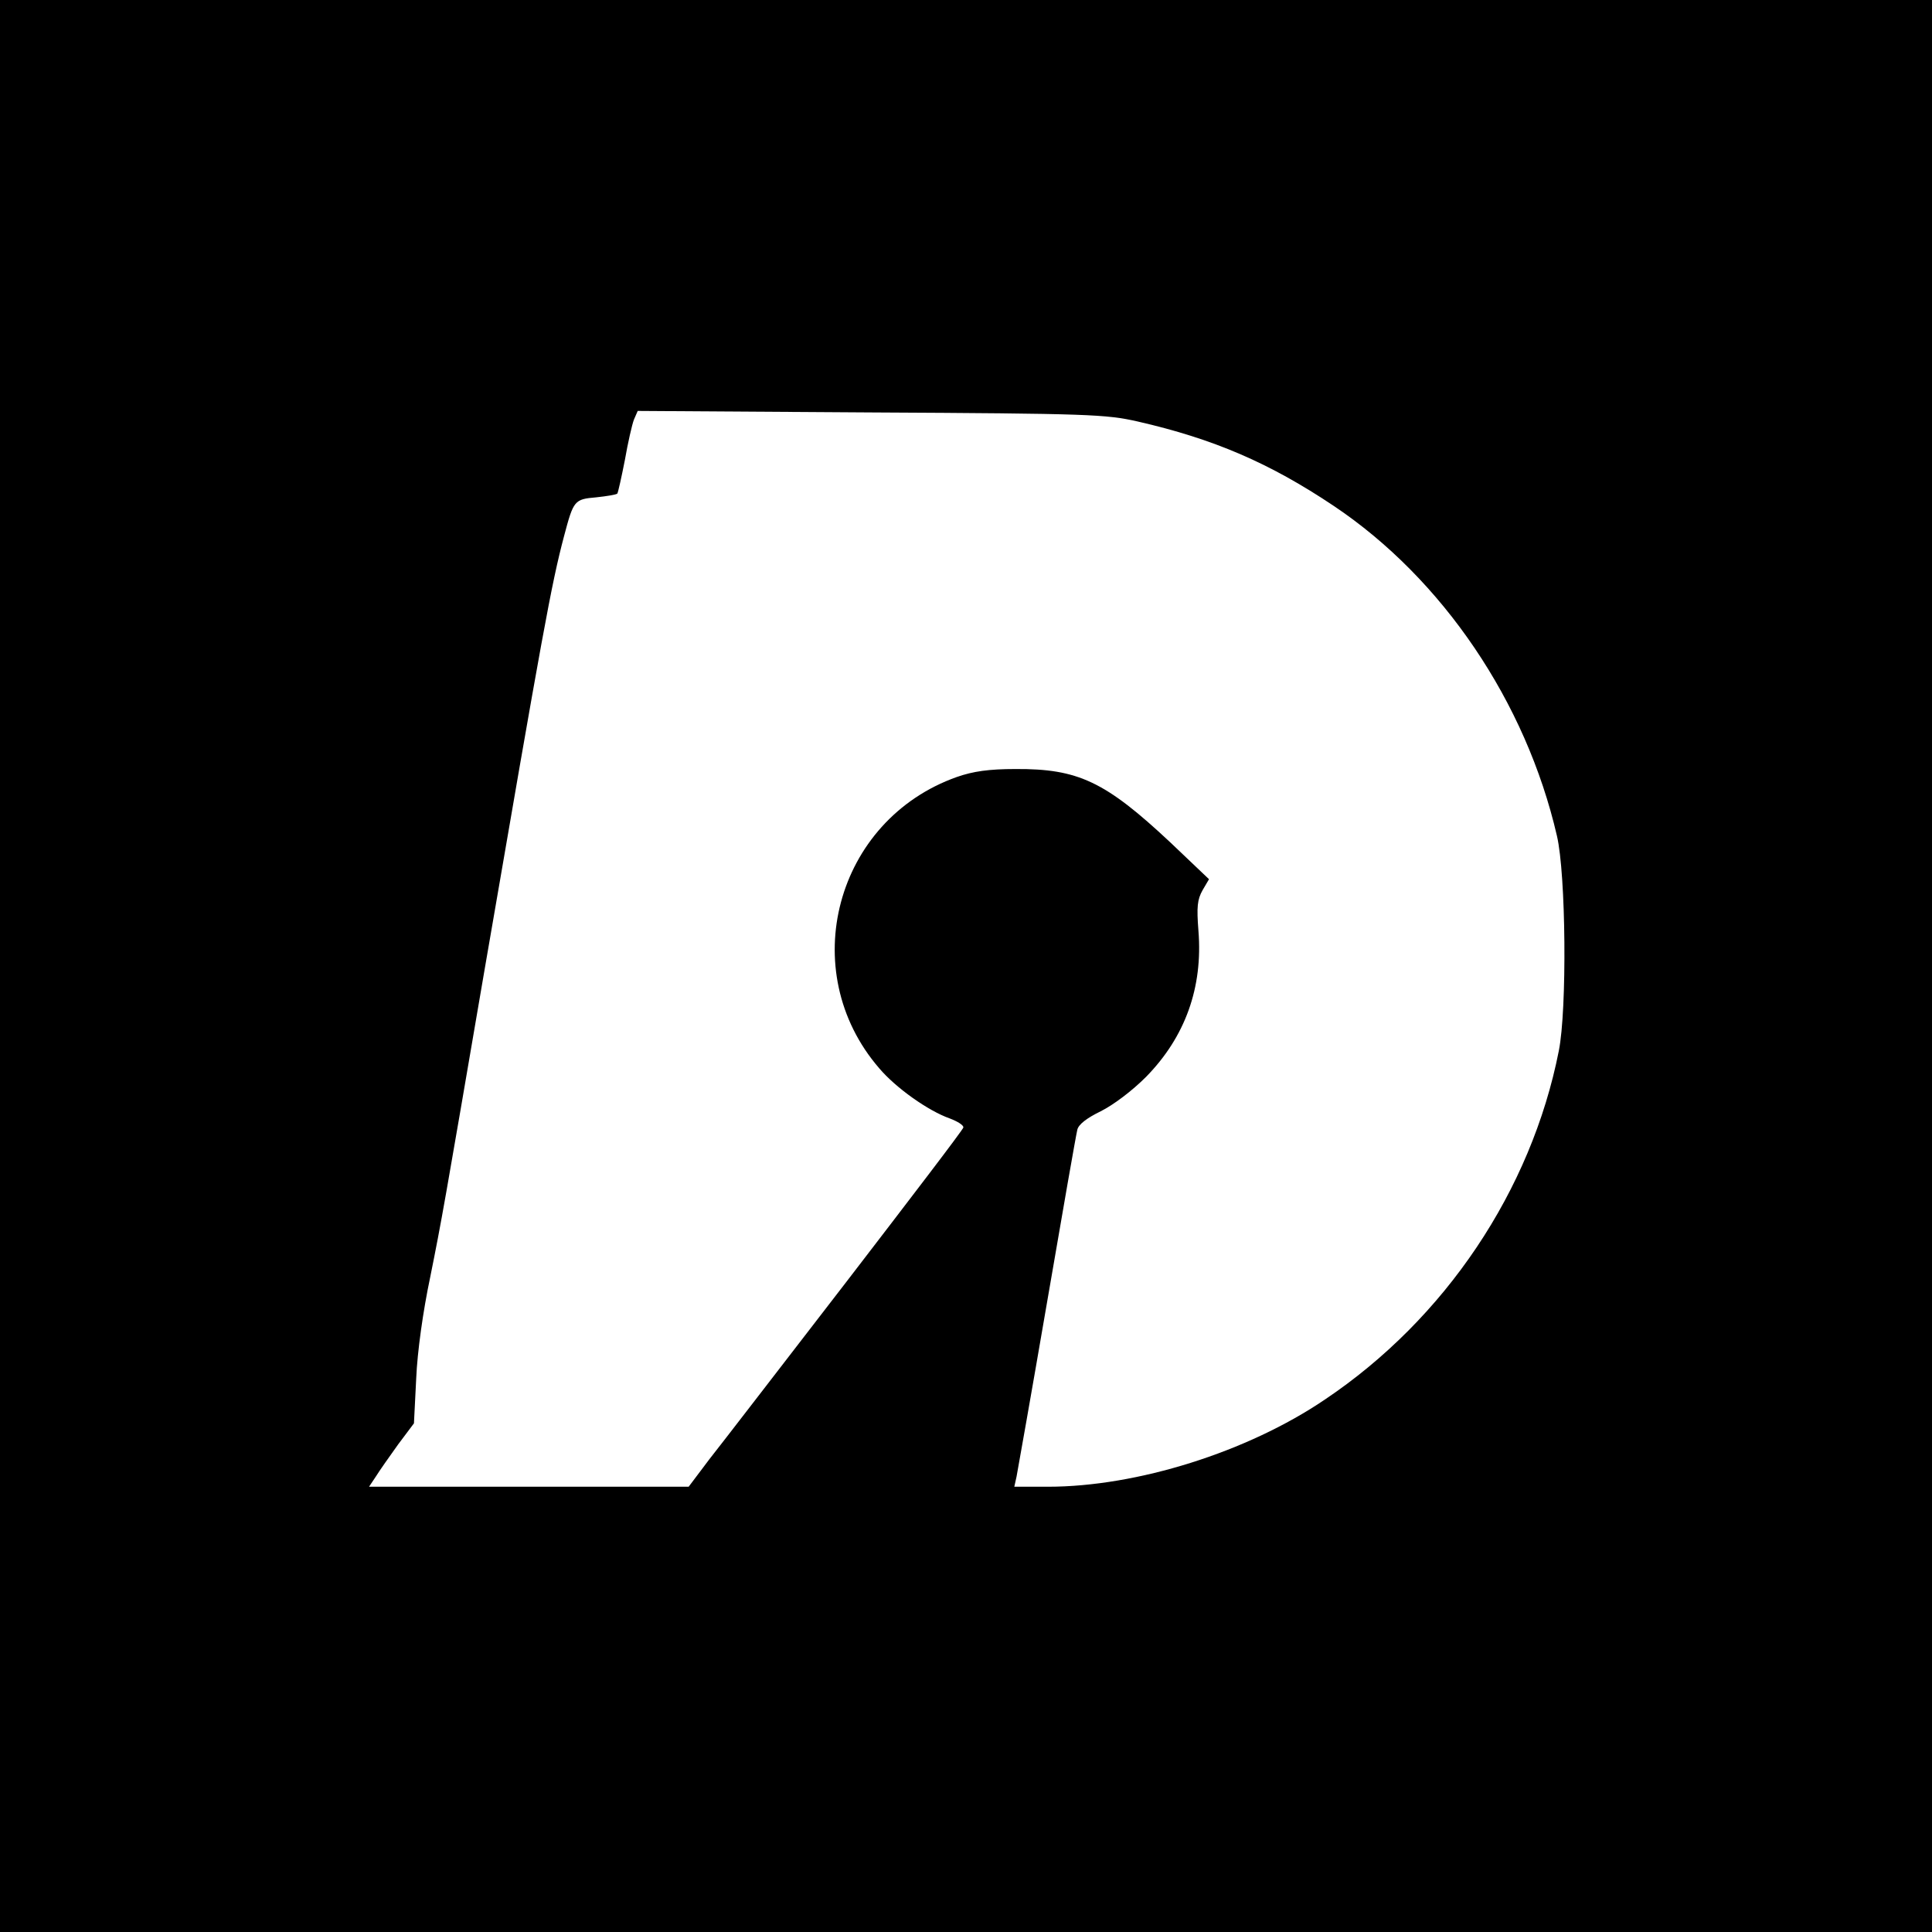 <?xml version="1.0" standalone="no"?>
<!DOCTYPE svg PUBLIC "-//W3C//DTD SVG 20010904//EN"
 "http://www.w3.org/TR/2001/REC-SVG-20010904/DTD/svg10.dtd">
<svg version="1.0" xmlns="http://www.w3.org/2000/svg"
 width="512pt" height="512pt" viewBox="0 0 512 512"
 preserveAspectRatio="xMidYMid meet">
<g transform="translate(0,512) scale(0.1,-0.1)"
fill="#000000" stroke="none">
<path d="M0 2560 l0 -2560 2560 0 2560 0 0 2560 0 2560 -2560 0 -2560 0 0
-2560z m3015 1443 c201 -46 350 -110 520 -224 288 -193 509 -519 591 -874 24
-102 27 -460 5 -570 -73 -370 -301 -710 -620 -924 -205 -139 -498 -231 -734
-231 l-89 0 6 27 c3 16 40 224 81 463 41 239 77 445 80 456 3 14 25 31 62 49
34 17 83 54 120 91 104 106 151 237 139 387 -5 64 -3 83 11 108 l17 29 -103
98 c-172 161 -244 195 -410 194 -70 0 -112 -6 -155 -21 -322 -114 -429 -514
-206 -772 44 -52 130 -113 187 -133 21 -8 37 -18 36 -24 -1 -6 -141 -189 -310
-409 -169 -219 -332 -431 -363 -470 l-55 -73 -424 0 -423 0 18 27 c10 16 36
53 59 85 l42 56 6 119 c3 71 18 178 37 268 31 154 36 183 145 820 153 889 176
1017 210 1145 25 94 27 97 85 102 28 3 53 7 56 10 2 3 11 43 20 89 8 46 19 94
24 107 l10 23 618 -4 c579 -3 623 -5 707 -24z"/>
</g>
</svg>

